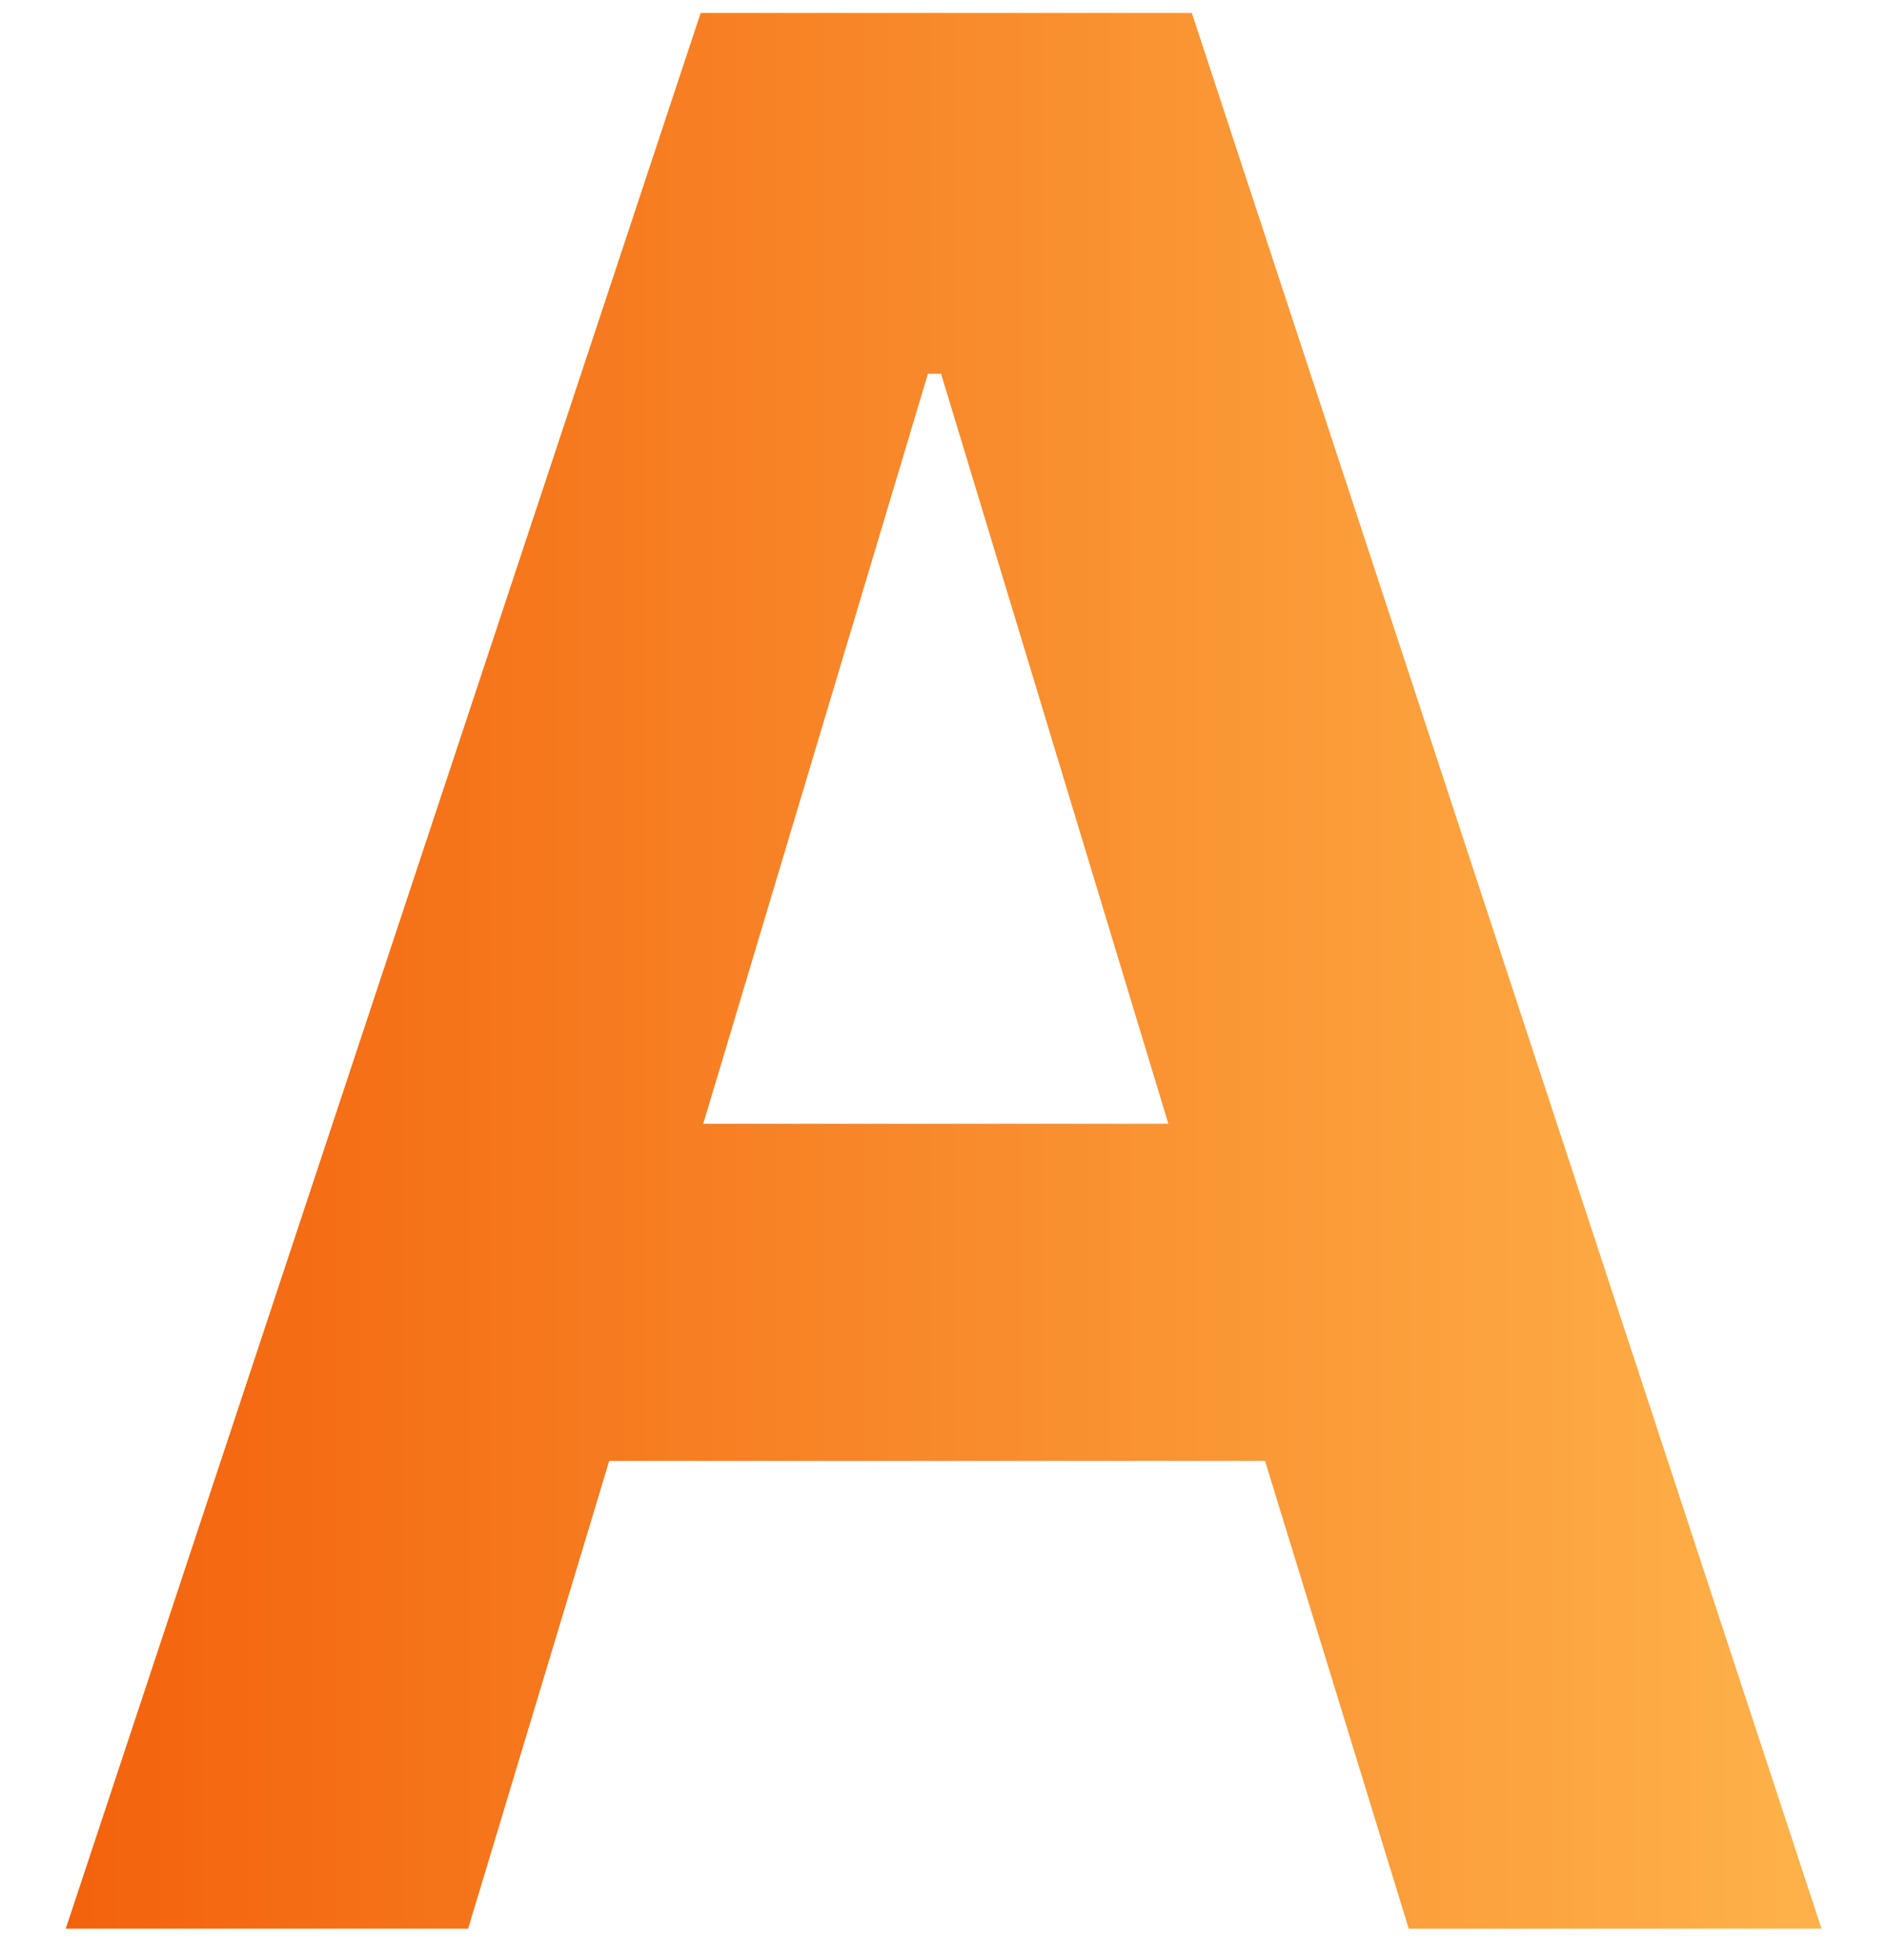 <svg width="26" height="27" viewBox="0 0 26 27" fill="none" xmlns="http://www.w3.org/2000/svg">
<path d="M6.45 26.567H0.906L9.654 0.179H16.422L25.098 26.567H19.41L17.43 20.123H8.394L6.45 26.567ZM12.786 5.147L9.69 15.479H16.098L12.966 5.147H12.786Z" fill="url(#paint0_linear_600_32550)"/>
<defs>
<linearGradient id="paint0_linear_600_32550" x1="-1" y1="12.567" x2="27" y2="12.567" gradientUnits="userSpaceOnUse">
<stop stop-color="#F25C07"/>
<stop offset="1" stop-color="#FFB84F"/>
</linearGradient>
</defs>
</svg>

